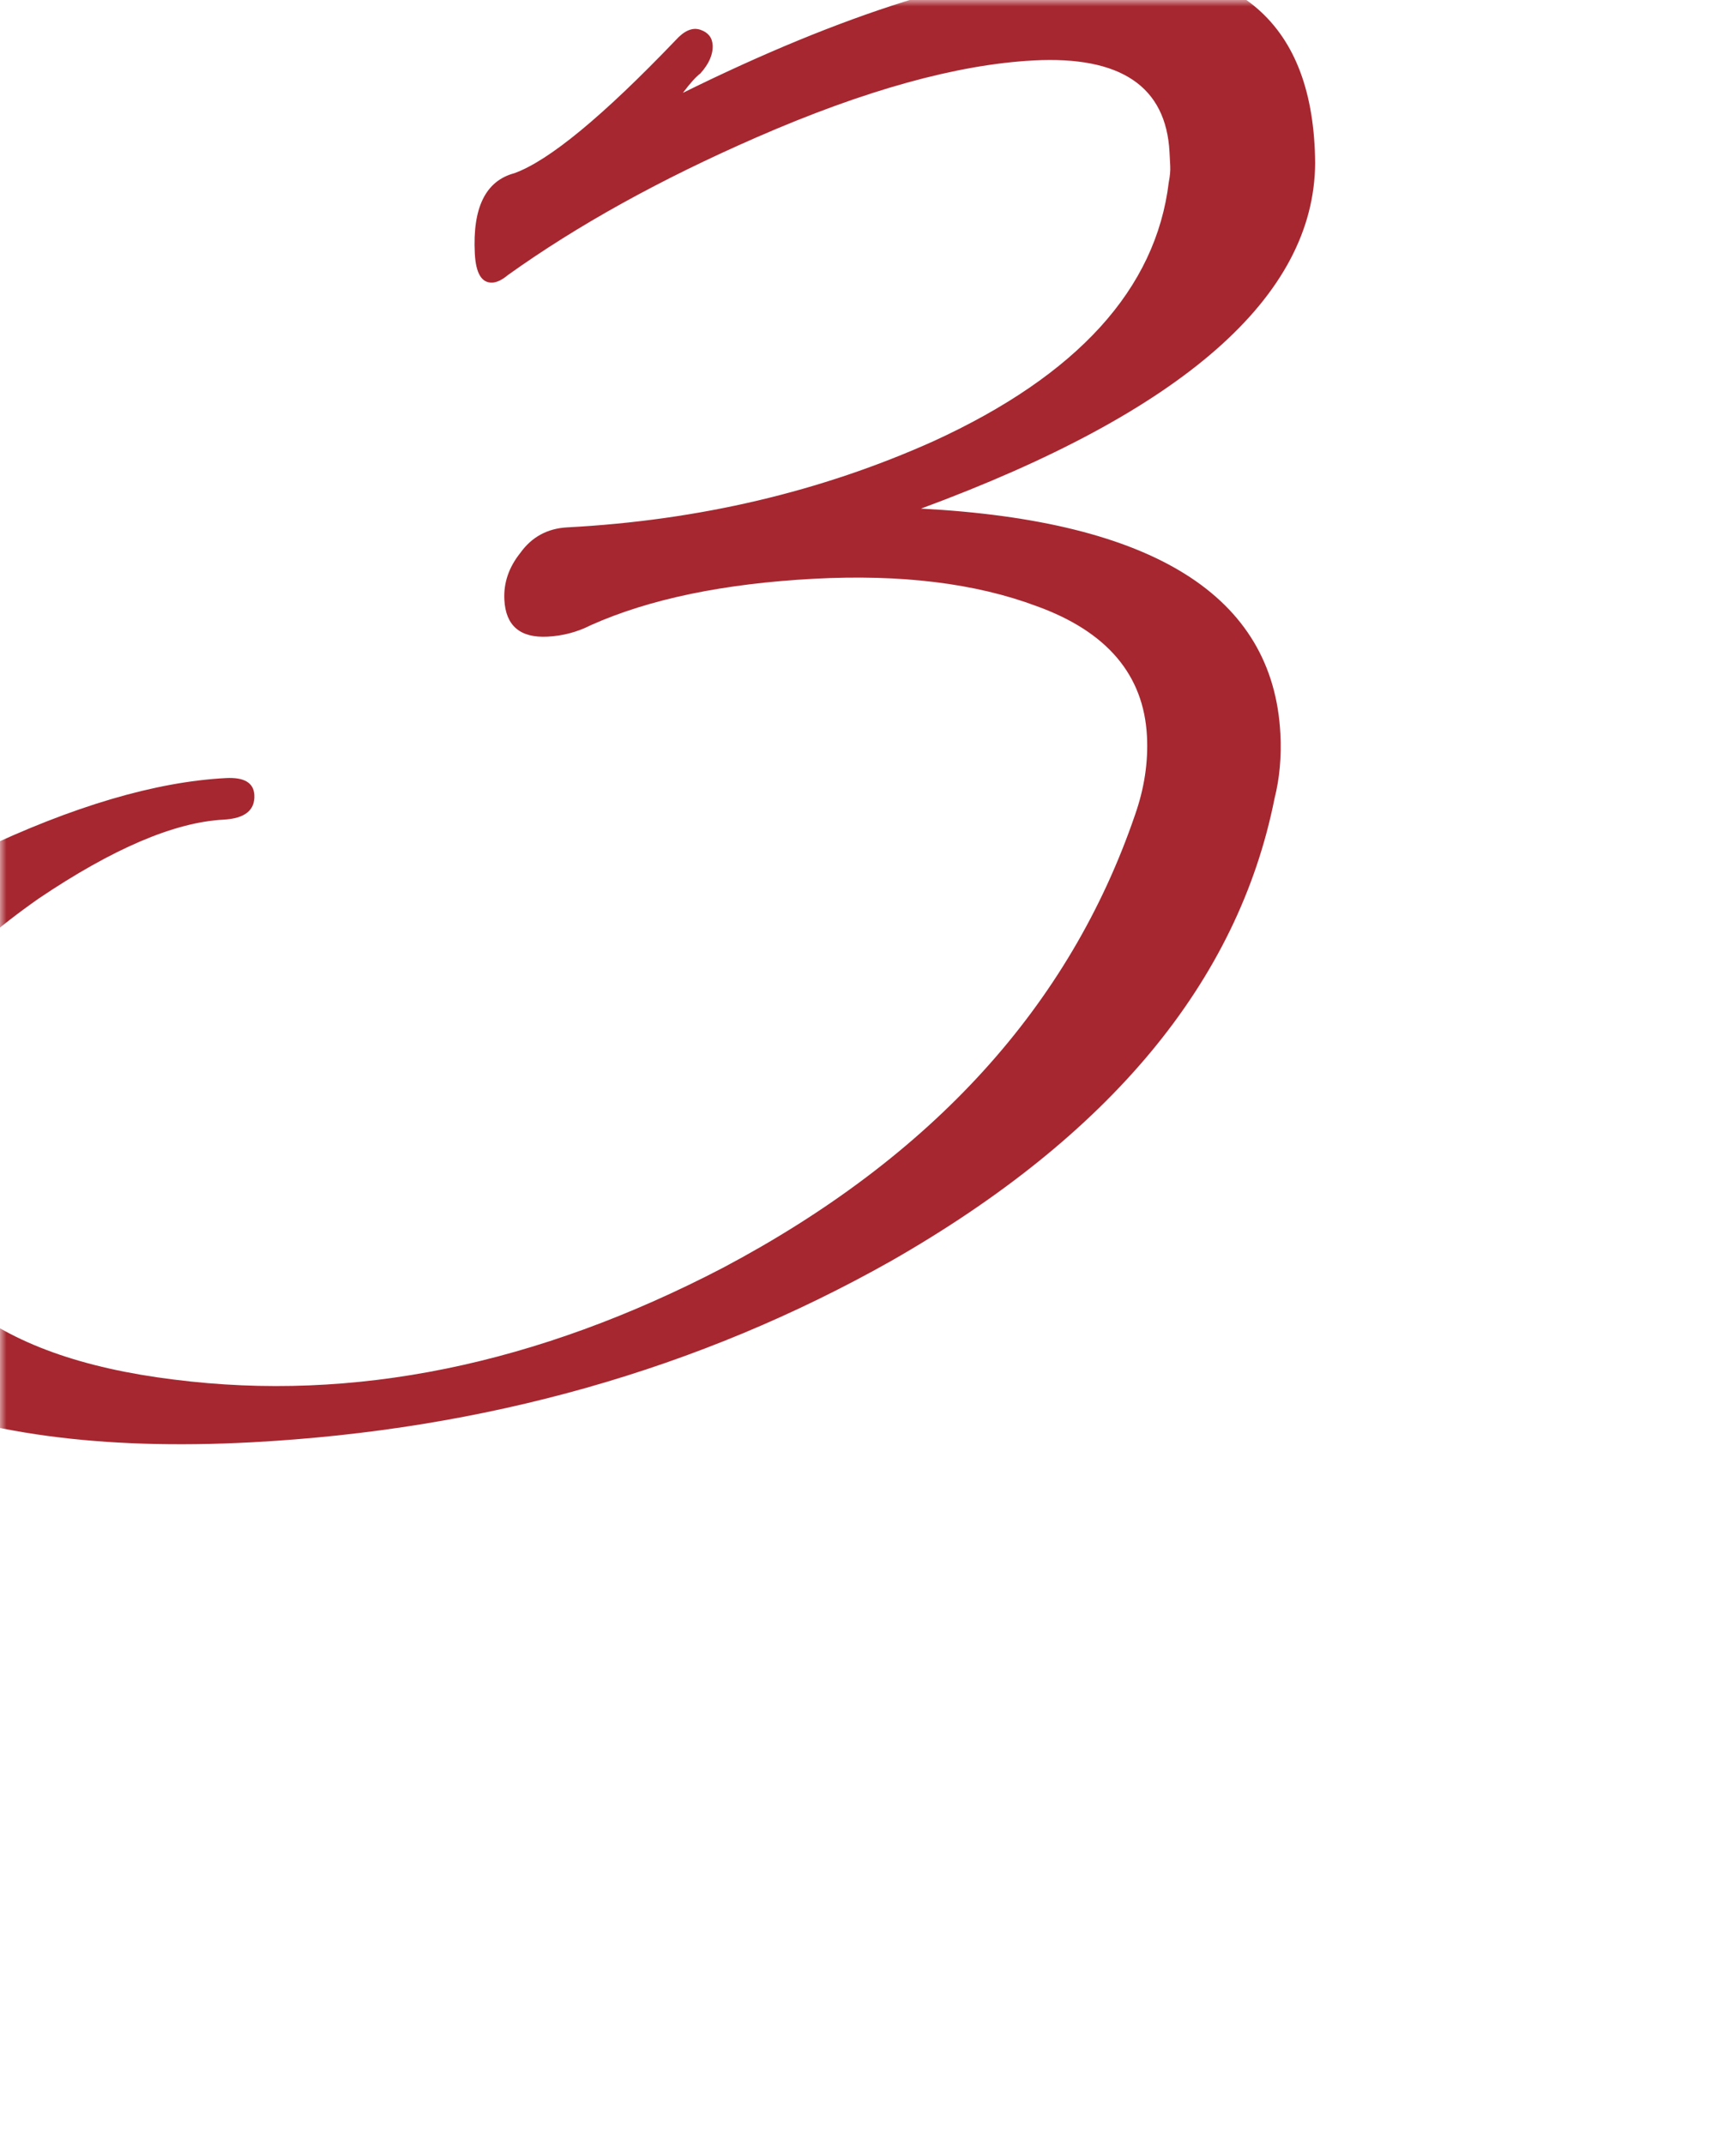 <?xml version="1.0" encoding="UTF-8"?> <svg xmlns="http://www.w3.org/2000/svg" width="132" height="163" viewBox="0 0 132 163" fill="none"><mask id="mask0_118_40" style="mask-type:alpha" maskUnits="userSpaceOnUse" x="0" y="0" width="132" height="163"><rect width="132" height="163" rx="13" fill="#EEE3E0"></rect></mask><g mask="url(#mask0_118_40)"><path d="M19.1 109.649C7.693 110.254 -1.594 108.995 -8.759 105.873C-16.519 102.55 -20.575 97.512 -20.926 90.761C-21.114 87.152 -20.208 83.252 -18.209 79.061C-15.572 73.669 -10.043 68.882 -1.624 64.7C5.552 61.285 11.817 59.436 17.171 59.152C18.568 59.078 19.29 59.506 19.339 60.438C19.399 61.602 18.615 62.227 16.985 62.313C13.261 62.511 8.579 64.51 2.941 68.31C-3.365 72.73 -6.994 77.007 -7.946 81.143C-8.124 82.203 -8.302 83.263 -8.481 84.323C-8.548 85.26 -8.558 86.195 -8.51 87.126C-7.982 97.253 -0.73 103.172 13.249 104.882C26.878 106.611 40.795 103.772 54.999 96.366C70.901 87.936 81.334 76.469 86.298 61.966C87.01 59.944 87.314 57.943 87.211 55.965C86.969 51.308 84.171 48.013 78.818 46.079C74.175 44.341 68.537 43.648 61.902 43.999C55.035 44.364 49.377 45.539 44.928 47.526C43.905 48.047 42.811 48.338 41.647 48.4C39.552 48.511 38.453 47.577 38.35 45.598C38.283 44.318 38.688 43.129 39.565 42.032C40.435 40.819 41.627 40.172 43.14 40.092C53.151 39.561 62.433 37.377 70.987 33.538C81.93 28.522 87.892 21.962 88.87 13.856C88.963 13.384 88.999 12.974 88.981 12.624C88.963 12.275 88.945 11.926 88.927 11.577C88.666 6.571 85.219 4.245 78.584 4.596C72.764 4.905 65.746 6.853 57.529 10.44C50.225 13.628 43.928 17.113 38.639 20.896C38.192 21.27 37.794 21.466 37.445 21.484C36.63 21.527 36.183 20.792 36.104 19.279C35.922 15.787 36.925 13.75 39.112 13.167C41.747 12.21 45.832 8.842 51.367 3.063C52.029 2.327 52.657 2.06 53.251 2.262C53.845 2.464 54.158 2.856 54.188 3.438C54.224 4.137 53.911 4.854 53.249 5.589C52.912 5.84 52.471 6.331 51.925 7.06C64.101 1.045 74.379 -2.184 82.76 -2.628C94.167 -3.233 99.913 1.773 99.999 12.391C99.944 22.549 89.954 31.307 70.028 38.666C87.701 39.597 96.81 45.301 97.356 55.777C97.447 57.523 97.299 59.165 96.912 60.703C94.135 74.624 84.416 86.344 67.754 95.865C53.126 104.111 36.908 108.705 19.1 109.649Z" fill="#A62730"></path></g></svg> 